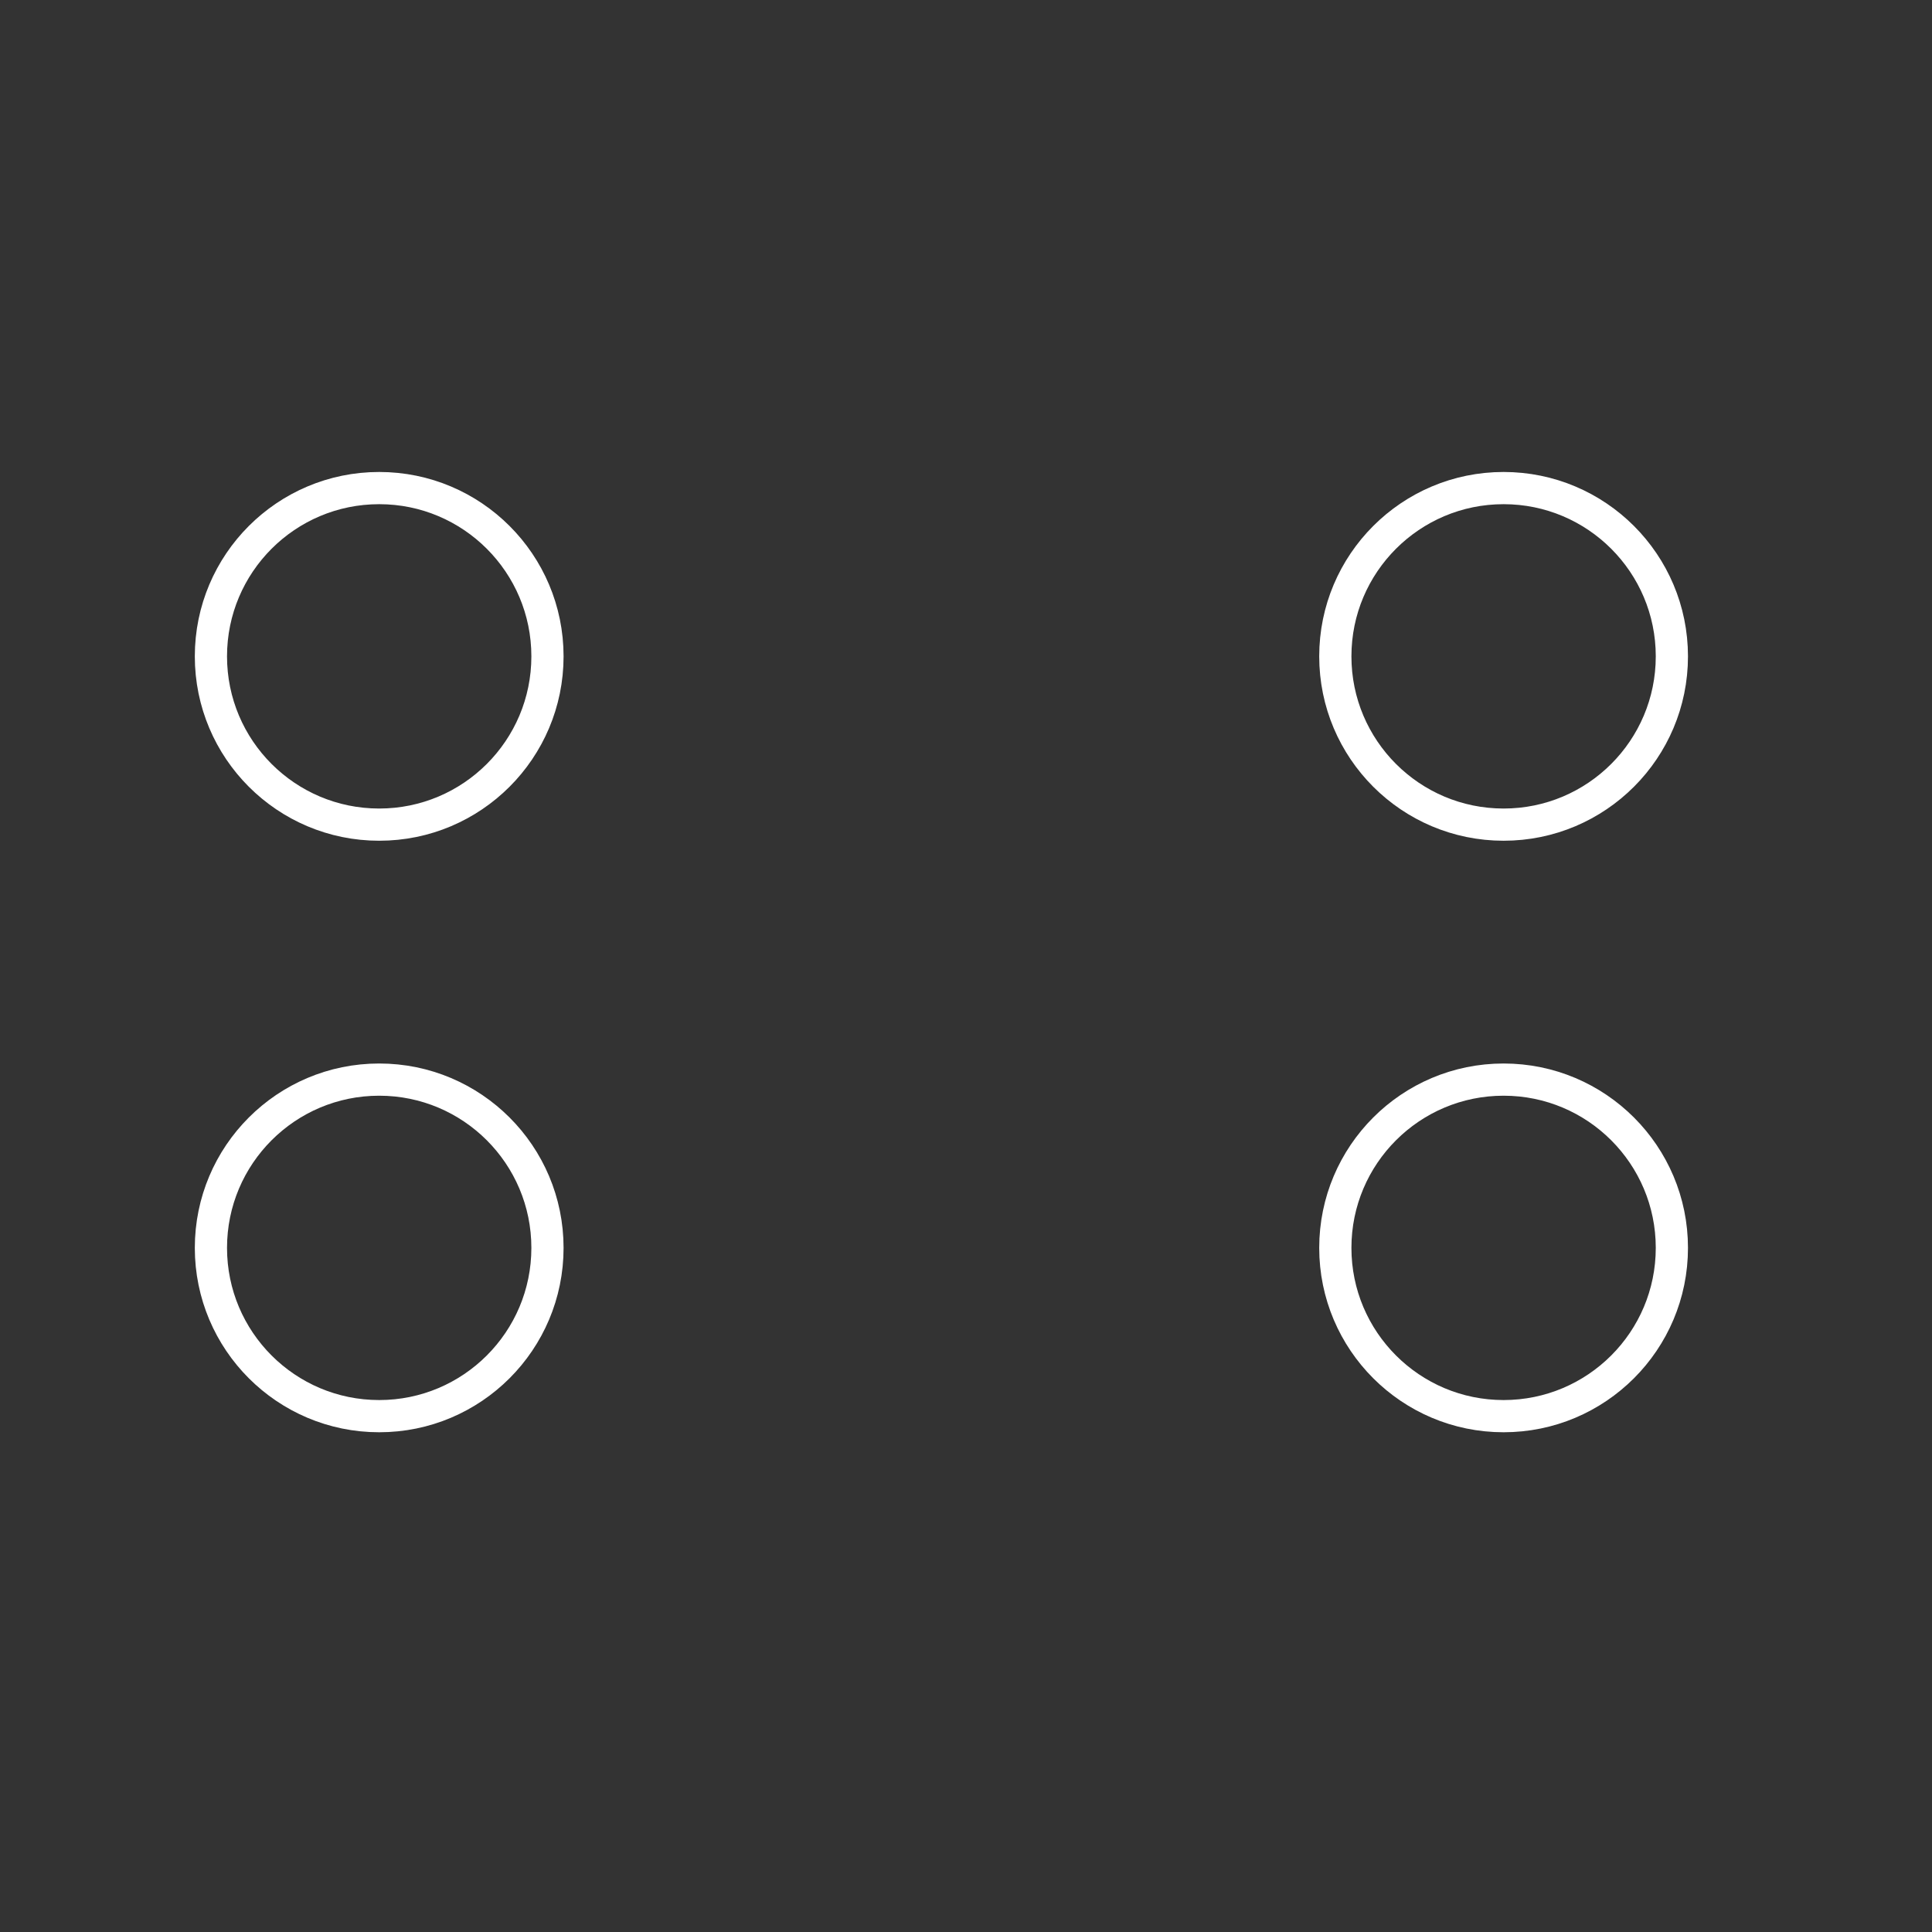 <?xml version="1.0" encoding="utf-8"?>
<!-- Generator: Adobe Illustrator 15.0.2, SVG Export Plug-In . SVG Version: 6.00 Build 0)  -->
<!DOCTYPE svg PUBLIC "-//W3C//DTD SVG 1.1//EN" "http://www.w3.org/Graphics/SVG/1.1/DTD/svg11.dtd">
<svg version="1.1" id="Calque_1" xmlns="http://www.w3.org/2000/svg" xmlns:xlink="http://www.w3.org/1999/xlink" x="0px" y="0px"
	 width="100px" height="100px" viewBox="0 0 100 100" preserveAspectRatio="xMaxYMax slice" xml:space="preserve">
<rect x="0" y="0" width="100" height="100" fill="#333333" stroke="none"/>
<circle fill="none" stroke="#FFFFFF" stroke-width="1.667" stroke-miterlimit="10" cx="77.826" cy="33.973" r="8.71"/>
<circle fill="none" stroke="#FFFFFF" stroke-width="1.667" stroke-miterlimit="10" cx="19.627" cy="33.973" r="8.71"/>
<g>
	<circle fill="none" stroke="#FFFFFF" stroke-width="1.667" stroke-miterlimit="10" cx="77.826" cy="64.59" r="8.71"/>
	<circle fill="none" stroke="#FFFFFF" stroke-width="1.667" stroke-miterlimit="10" cx="19.627" cy="64.59" r="8.71"/>
</g>
</svg>
